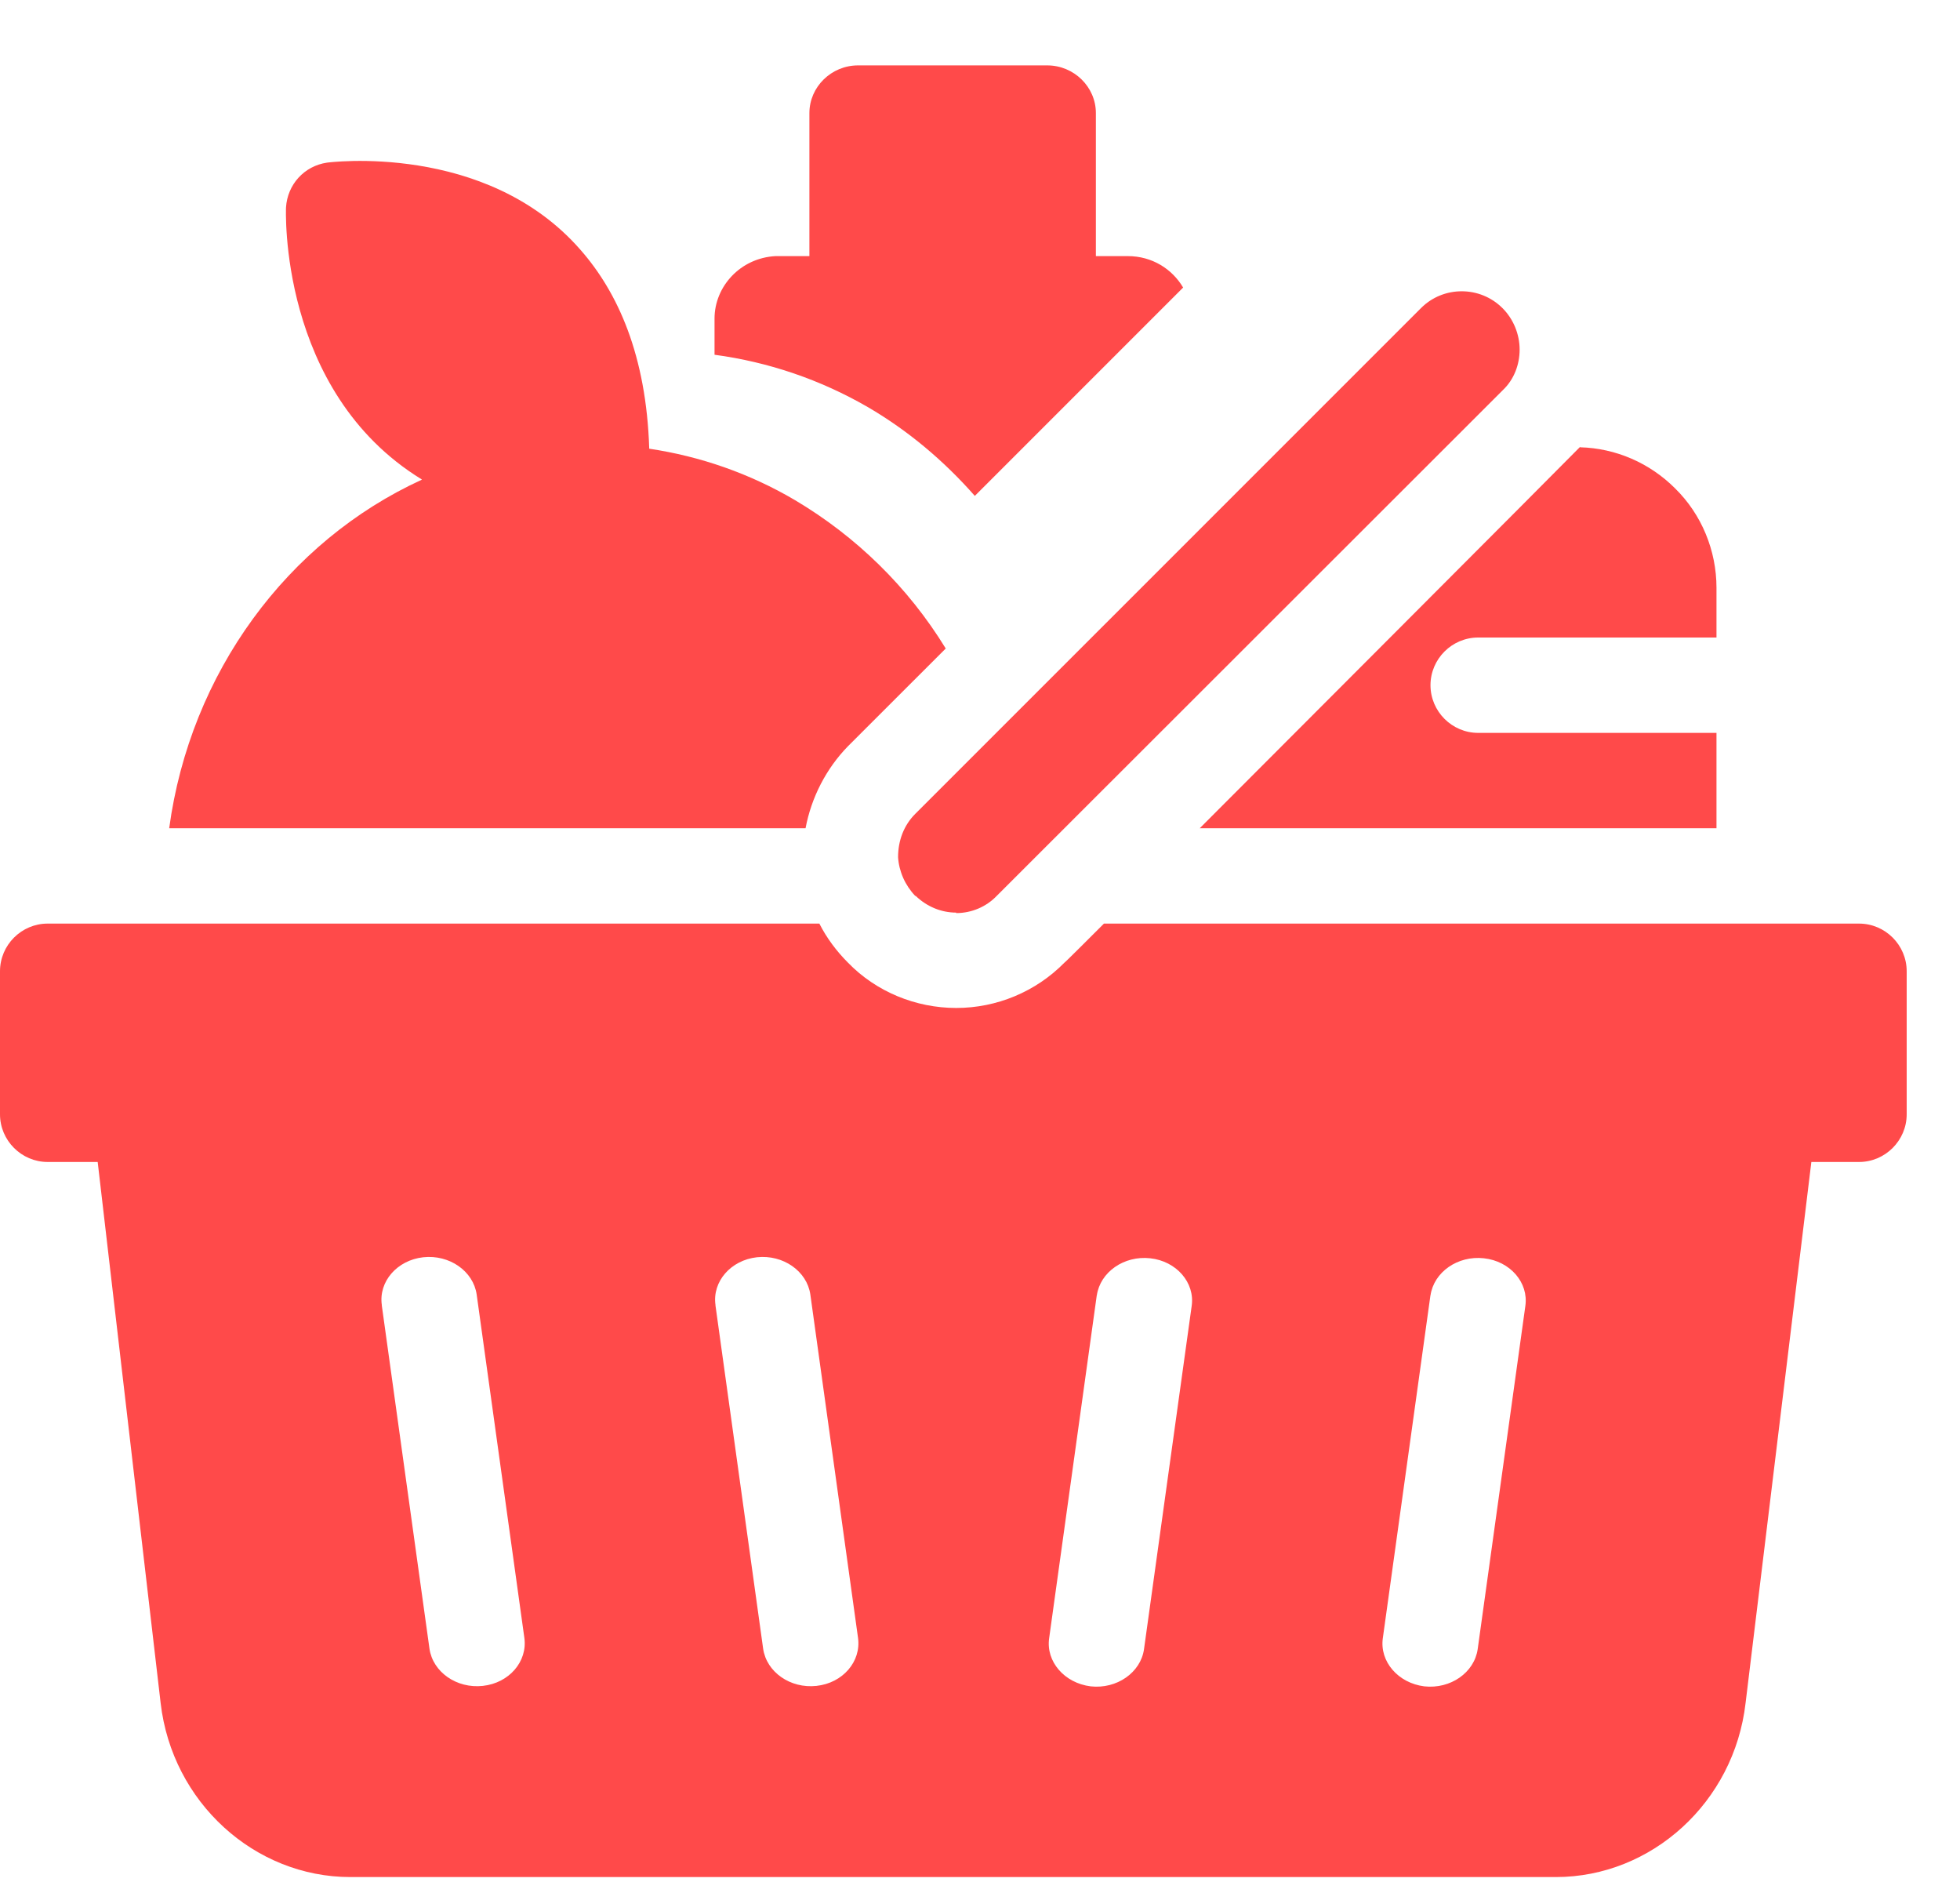 <svg width="25" height="24" viewBox="0 0 25 24" fill="none" xmlns="http://www.w3.org/2000/svg"> <path fill-rule="evenodd" clip-rule="evenodd" d="M1.246 14.818L2.049 21.718C2.195 22.983 3.247 23.937 4.469 23.937H19.845C21.067 23.937 22.119 22.983 22.265 21.718L23.104 14.818H23.712C24.046 14.818 24.32 14.544 24.32 14.21V12.386C24.32 12.051 24.046 11.778 23.712 11.778H14.081C13.96 11.899 13.577 12.282 13.577 12.276C13.212 12.647 12.713 12.854 12.197 12.854C11.68 12.854 11.175 12.647 10.816 12.276C10.67 12.13 10.543 11.96 10.451 11.778H0.608C0.274 11.778 0 12.051 0 12.386V14.21C0 14.544 0.274 14.818 0.608 14.818H1.246ZM9.126 16.648L9.734 21.025C9.777 21.323 10.081 21.536 10.415 21.499C10.749 21.463 10.987 21.189 10.944 20.885L10.336 16.508C10.293 16.21 9.989 15.997 9.655 16.033C9.321 16.07 9.084 16.343 9.126 16.641V16.648ZM4.87 16.648L5.478 21.025C5.521 21.323 5.825 21.536 6.159 21.499C6.493 21.463 6.731 21.189 6.688 20.885L6.08 16.508C6.037 16.21 5.733 15.997 5.399 16.033C5.065 16.07 4.828 16.343 4.87 16.641V16.648ZM13.99 16.514L13.382 20.891C13.339 21.189 13.577 21.463 13.911 21.505C14.245 21.542 14.55 21.329 14.592 21.031L15.2 16.654C15.243 16.356 15.005 16.082 14.671 16.046C14.337 16.009 14.033 16.222 13.99 16.52V16.514ZM18.246 16.514L17.638 20.891C17.596 21.189 17.833 21.463 18.167 21.505C18.502 21.542 18.805 21.329 18.848 21.031L19.456 16.654C19.499 16.356 19.262 16.082 18.927 16.046C18.593 16.009 18.289 16.222 18.246 16.52V16.514ZM12.197 11.638C12.002 11.638 11.819 11.559 11.68 11.425H11.674C11.546 11.291 11.467 11.115 11.455 10.932C11.455 10.72 11.528 10.525 11.674 10.379L18.125 3.929C18.41 3.643 18.878 3.643 19.164 3.929C19.304 4.068 19.383 4.263 19.383 4.458C19.383 4.652 19.31 4.841 19.17 4.974L12.713 11.425C12.579 11.565 12.391 11.644 12.197 11.644V11.638ZM5.381 6.117C3.666 6.902 2.426 8.58 2.158 10.562H10.275C10.348 10.172 10.537 9.802 10.816 9.516L12.063 8.27C11.582 7.485 10.92 6.841 10.142 6.379C9.564 6.038 8.932 5.819 8.281 5.722C8.244 4.53 7.88 3.728 7.405 3.187C6.196 1.801 4.171 2.074 4.171 2.074C3.879 2.117 3.666 2.354 3.648 2.646C3.648 2.646 3.545 4.986 5.375 6.111L5.381 6.117ZM20.155 5.698C20.119 5.74 15.303 10.562 15.303 10.562H21.894V9.346H18.854C18.52 9.346 18.246 9.072 18.246 8.738C18.246 8.403 18.52 8.13 18.854 8.13H21.894V7.497C21.894 7.023 21.706 6.561 21.365 6.227C21.043 5.905 20.611 5.716 20.155 5.704V5.698ZM10.336 3.266H9.923C9.923 3.266 9.904 3.266 9.892 3.266C9.442 3.29 9.114 3.655 9.114 4.062V4.524C9.801 4.616 10.464 4.841 11.072 5.193C11.582 5.491 12.038 5.874 12.434 6.324L15.091 3.667C14.951 3.43 14.695 3.266 14.385 3.266H13.978V1.442C13.978 1.108 13.698 0.834 13.358 0.834H10.944C10.604 0.834 10.324 1.108 10.324 1.442V3.266H10.336Z" fill="#FF4A4A"/> </svg>